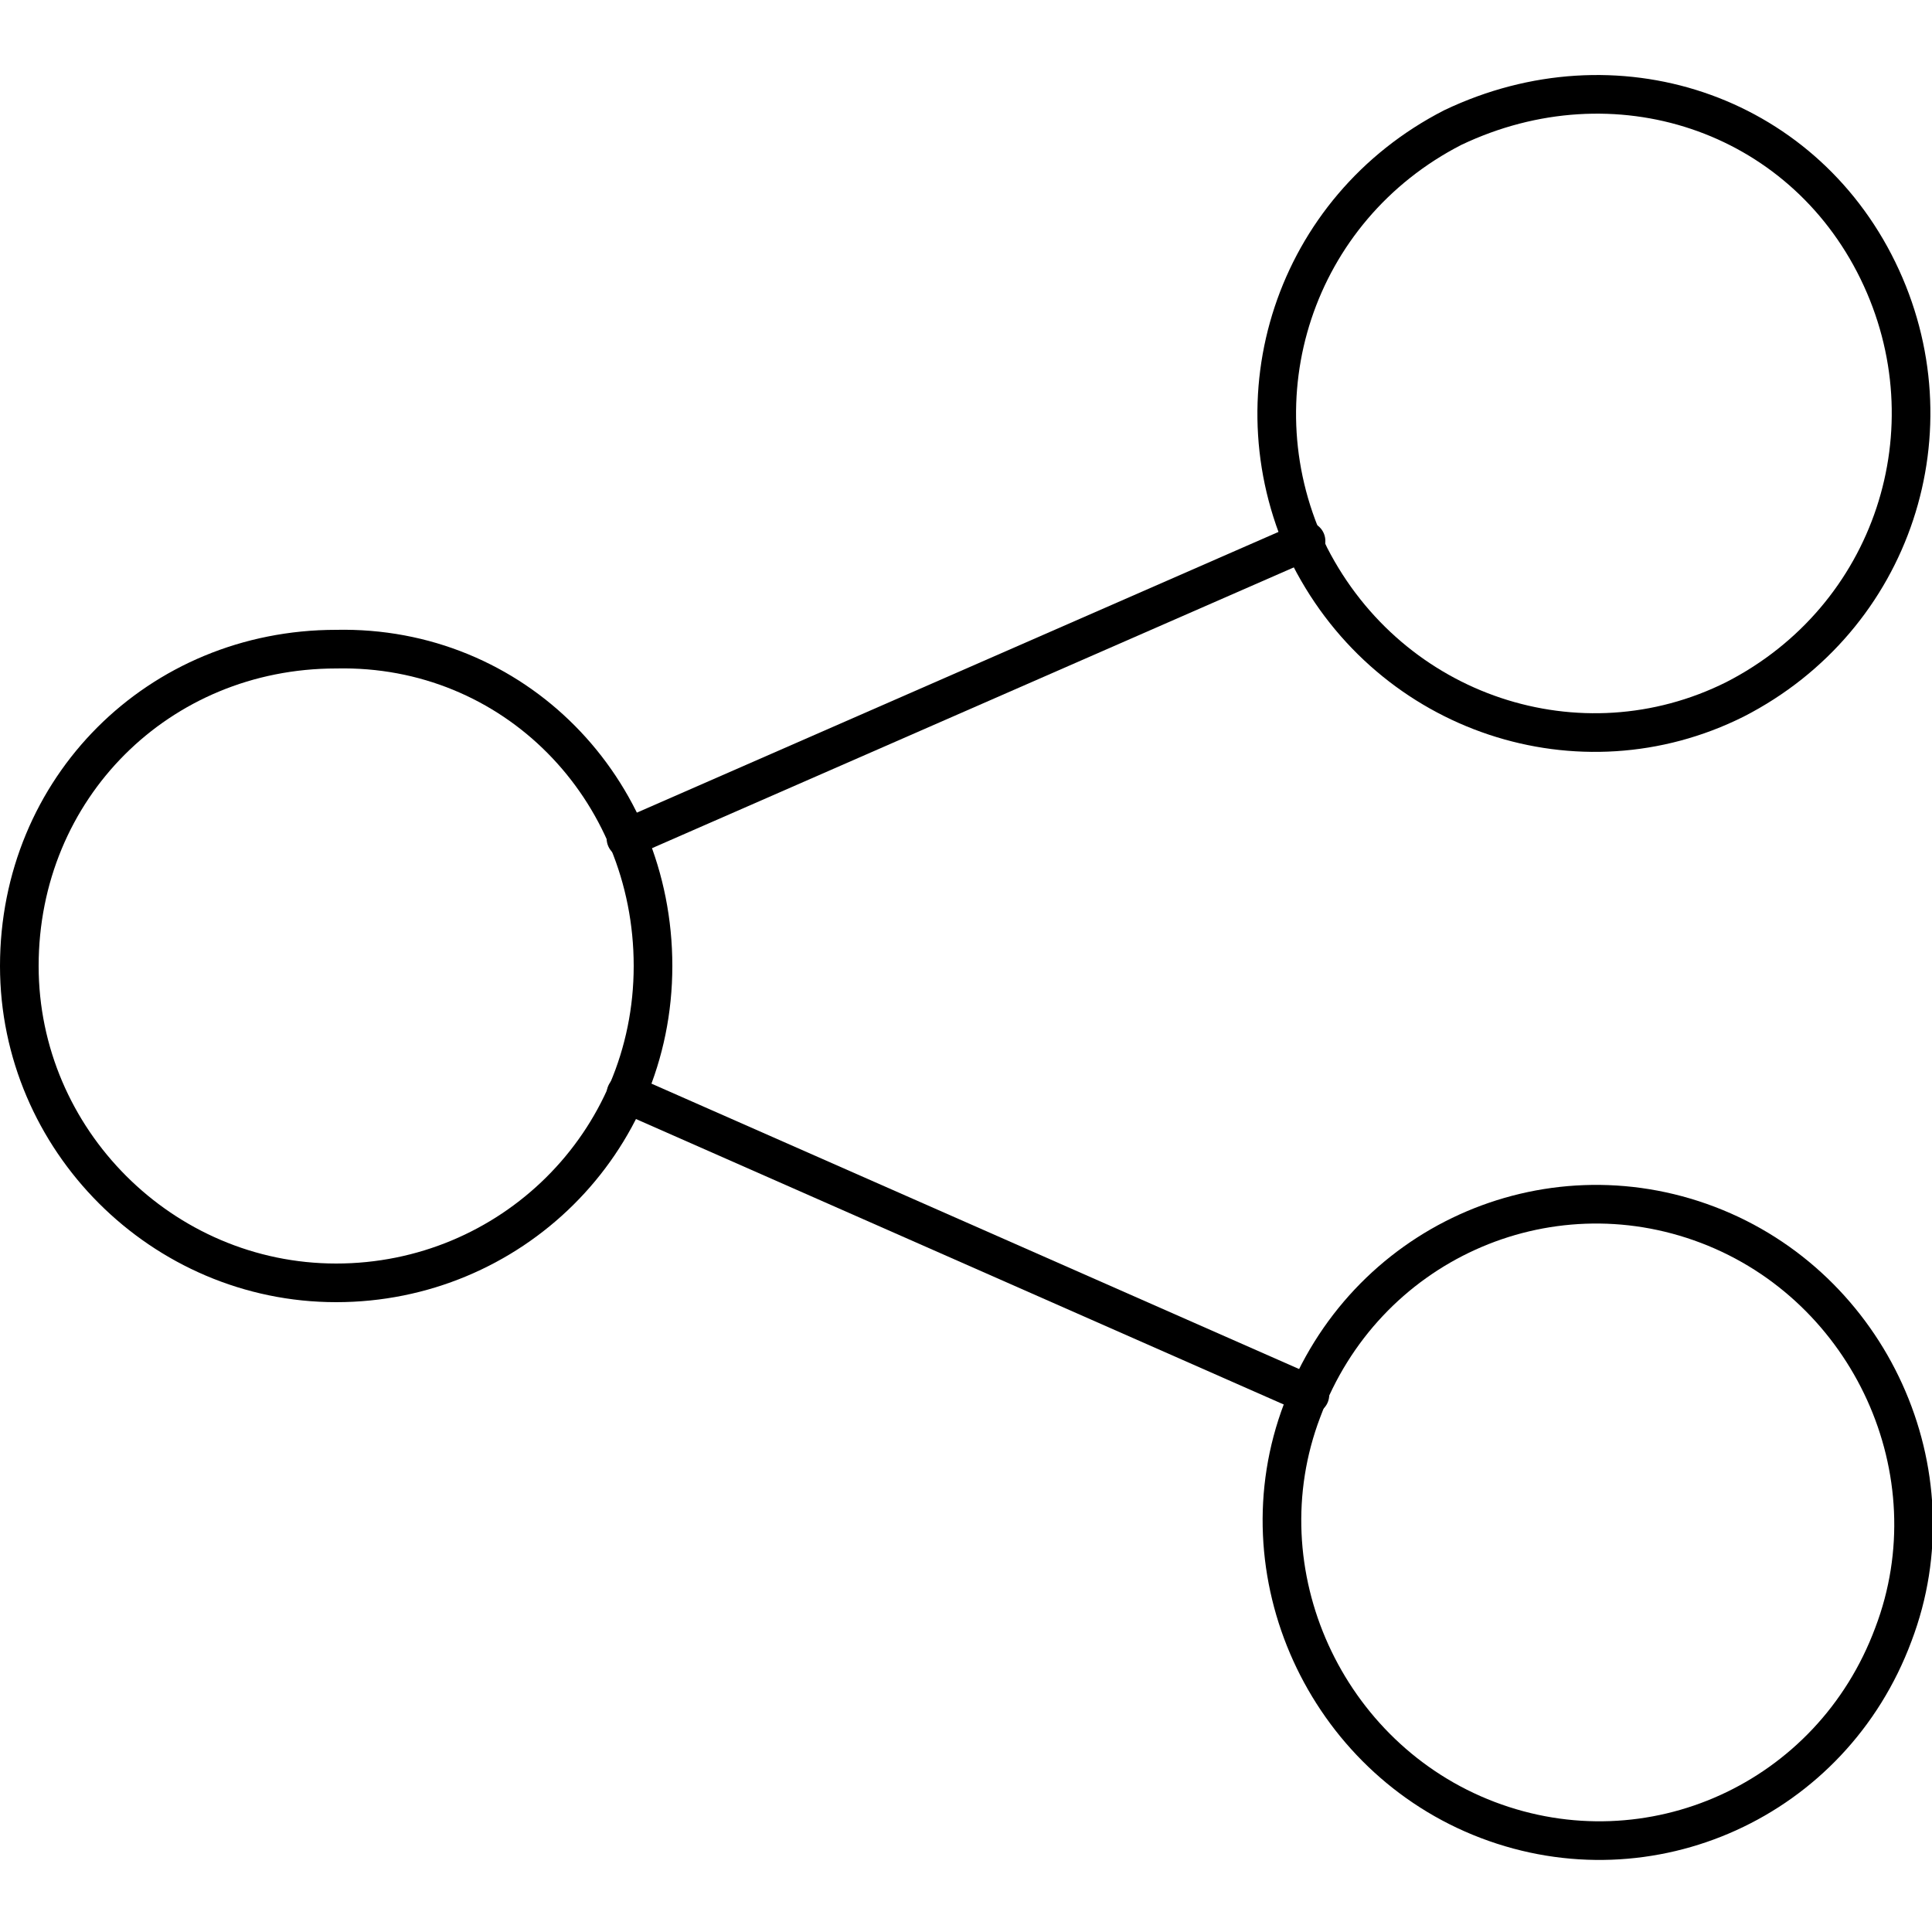 <?xml version="1.0" encoding="utf-8"?>
<svg version="1.1" id="Layer_1" xmlns="http://www.w3.org/2000/svg" xmlns:xlink="http://www.w3.org/1999/xlink" x="0px" y="0px" viewBox="0 0 50 50" width="50" height="50" style="enable-background:new 0 0 50 50;" xml:space="preserve">
<style type="text/css">
	.st0{fill:none;stroke:#000000;stroke-linecap:round;stroke-linejoin:round;stroke-miterlimit:10;}
</style>
<g>
	<path class="st0" d="M16.9,25c0,4.6-3.7,8.2-8.2,8.2S0.5,29.5,0.5,25c0-4.6,3.6-8.2,8.2-8.2C13.3,16.7,16.9,20.4,16.9,25z"/>
	<g>
		<path class="st0" d="M49,42.3c-1.6,4.3-6.3,6.4-10.5,4.8c-4.2-1.6-6.4-6.4-4.8-10.6c1.6-4.3,6.3-6.4,10.5-4.8
			C48.4,33.3,50.6,38.1,49,42.3z"/>
		<path class="st0" d="M48.6,7c2,4.1,0.4,9-3.7,11.1c-4,2-8.9,0.4-11-3.7c-2-4.1-0.4-9,3.7-11.1C41.8,1.3,46.6,2.9,48.6,7z"/>
	</g>
	<line class="st0" x1="16.2" y1="28.3" x2="33.9" y2="36.1"/>
	<line class="st0" x1="33.8" y1="14" x2="16.2" y2="21.7"/>
</g>
</svg>
